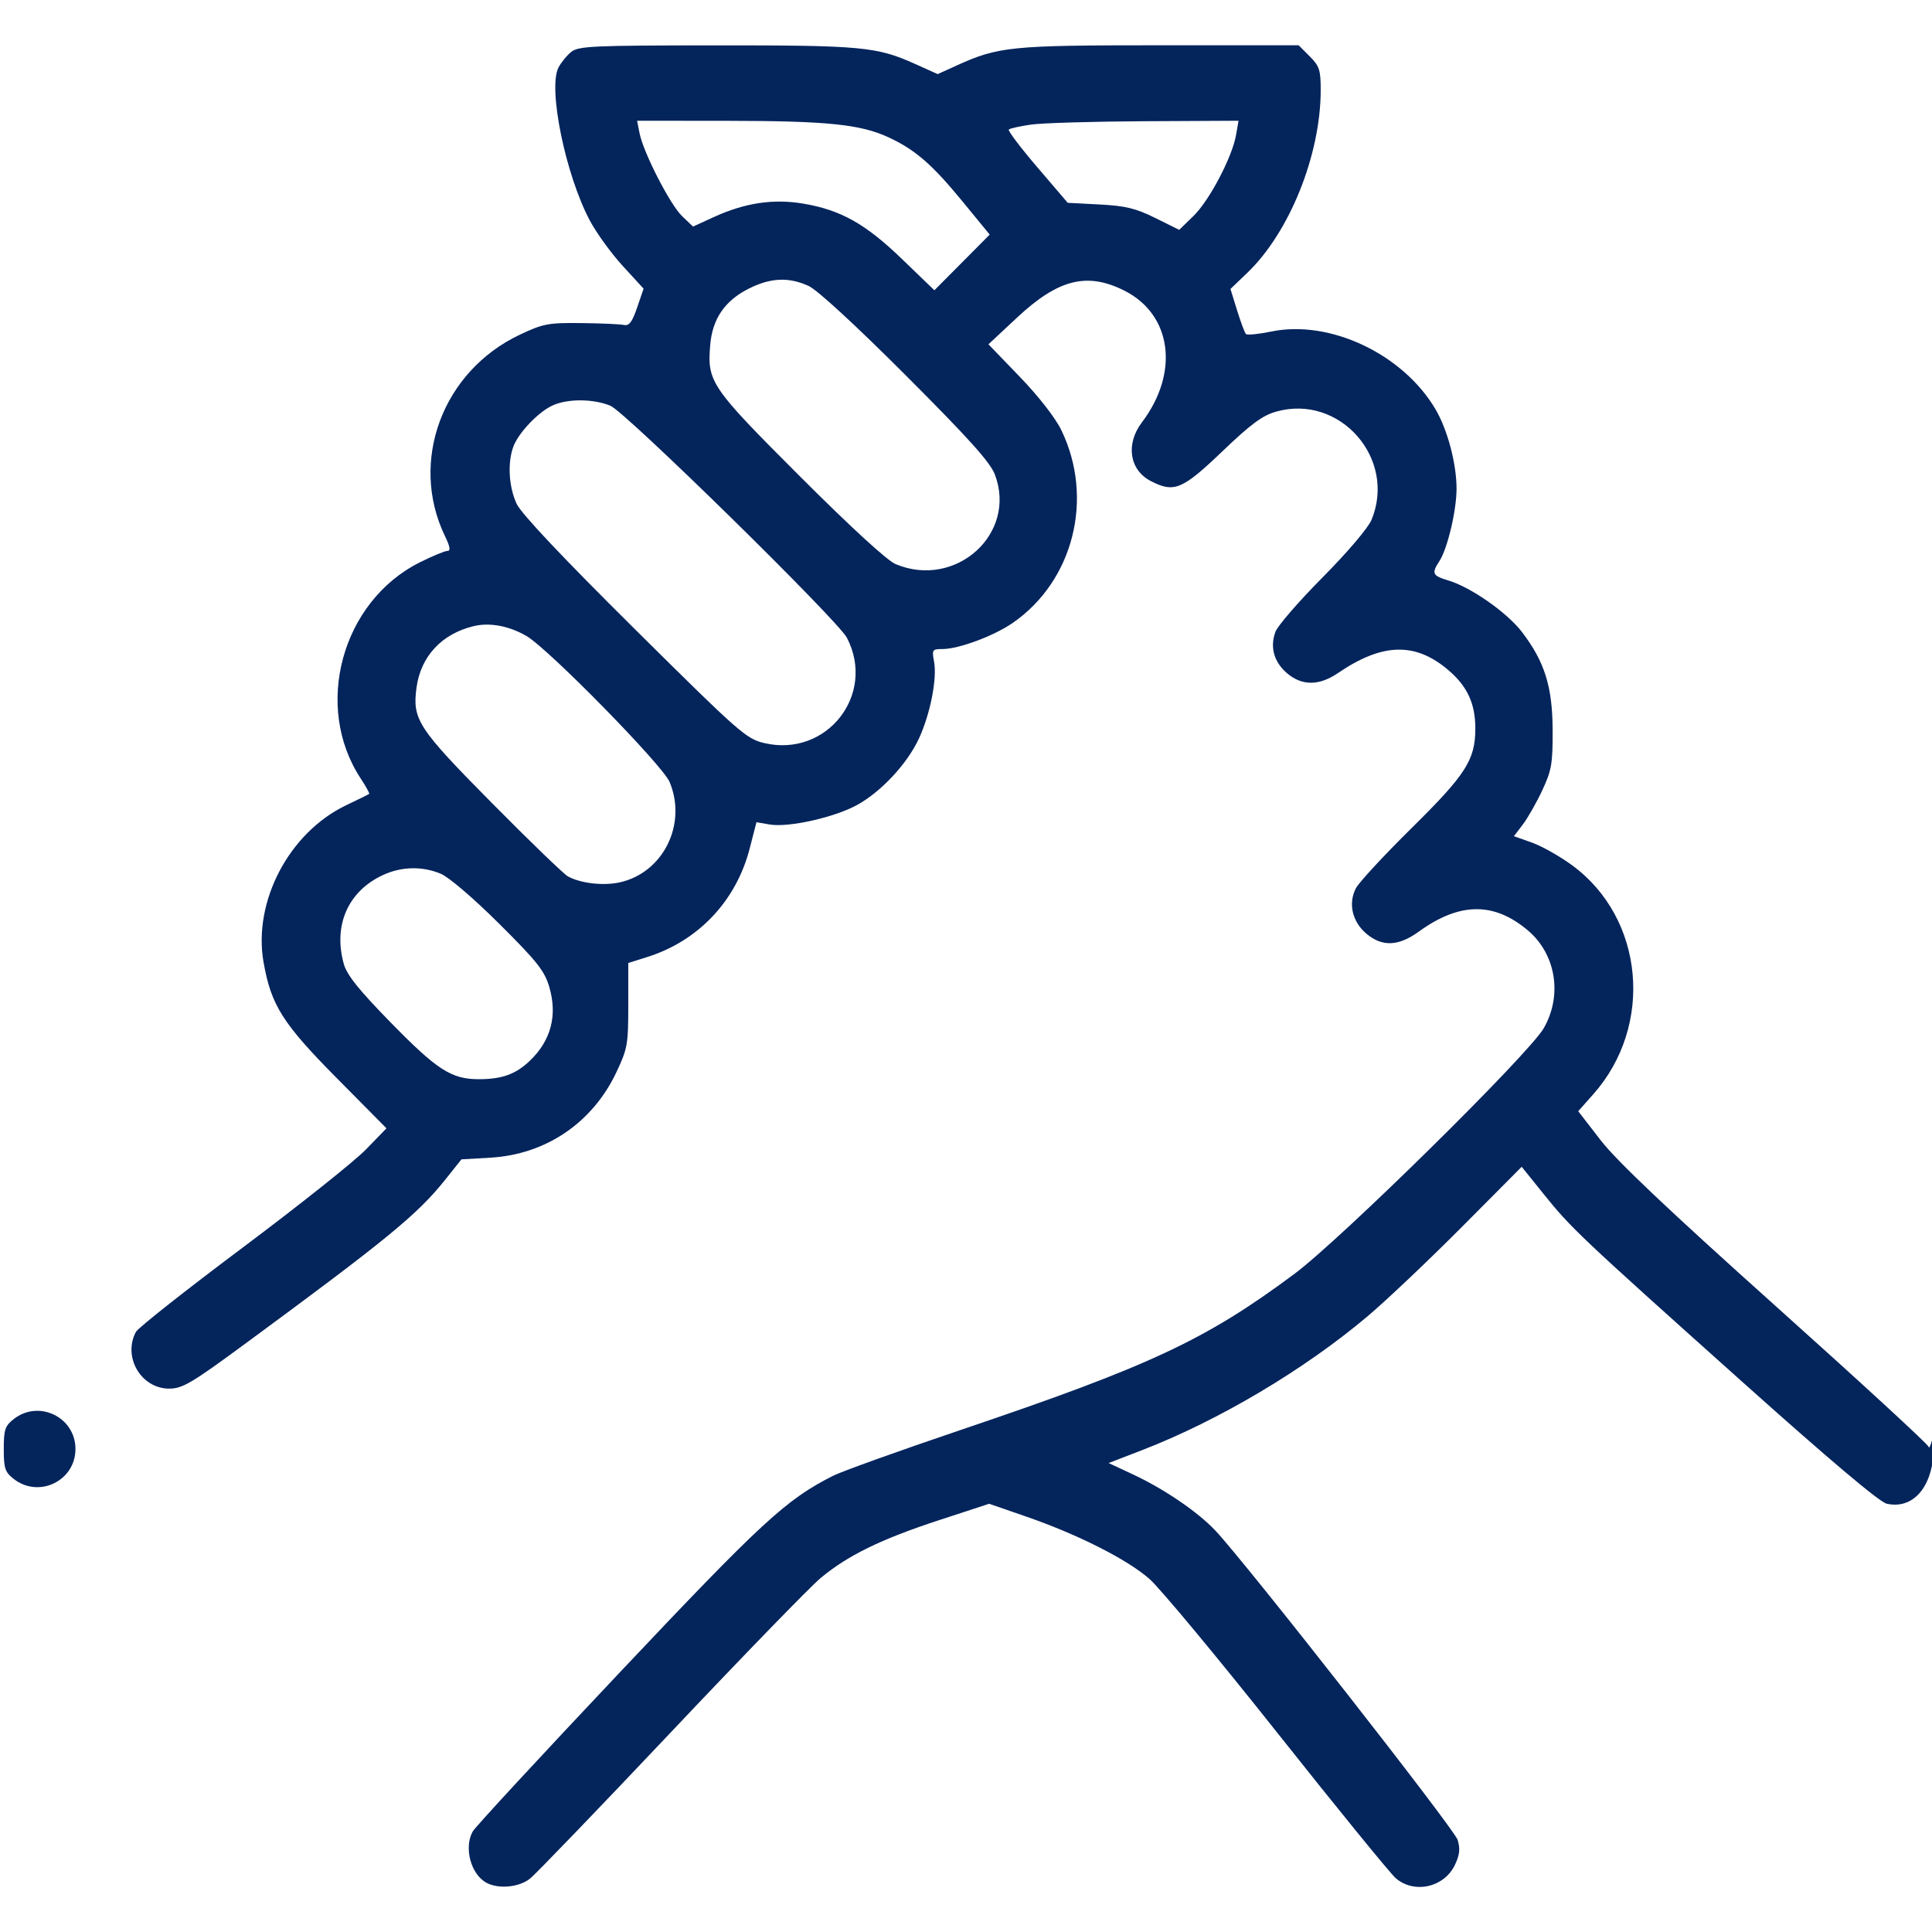 <svg xmlns="http://www.w3.org/2000/svg" width="512" height="512" viewBox="0 0 512 512"><path d="" stroke="none" fill="#08245c" fill-rule="evenodd"></path><path d="M 151.367 13.772 C 150.194 14.723, 148.676 16.586, 147.994 17.914 C 145.170 23.411, 149.875 46.342, 156.310 58.446 C 158.065 61.746, 161.988 67.159, 165.029 70.473 L 170.557 76.500 168.849 81.500 C 167.520 85.387, 166.735 86.414, 165.320 86.112 C 164.319 85.899, 159.225 85.677, 154 85.619 C 145.285 85.523, 143.943 85.778, 137.759 88.700 C 117.236 98.400, 108.367 122.299, 117.939 142.110 C 119.280 144.885, 119.460 146, 118.569 146 C 117.882 146, 114.602 147.358, 111.280 149.018 C 90.562 159.371, 82.963 187.177, 95.614 206.342 C 97.009 208.455, 98.004 210.286, 97.825 210.412 C 97.646 210.538, 94.898 211.887, 91.717 213.410 C 76.611 220.644, 67.009 238.913, 69.847 255.020 C 71.851 266.400, 74.900 271.224, 89.248 285.714 L 102.418 299.014 96.959 304.641 C 93.957 307.736, 79.248 319.442, 64.274 330.655 C 49.300 341.867, 36.587 351.902, 36.024 352.955 C 32.467 359.602, 37.379 368, 44.825 368 C 48.329 368, 50.693 366.610, 64.652 356.344 C 102.509 328.501, 110.628 321.851, 117.914 312.721 L 122.287 307.240 129.970 306.796 C 144.632 305.947, 156.989 297.576, 163.326 284.201 C 166.301 277.920, 166.500 276.801, 166.500 266.353 L 166.500 255.206 171.521 253.624 C 185.093 249.348, 195.100 238.742, 198.681 224.839 L 200.468 217.903 204.036 218.506 C 208.967 219.339, 221.038 216.649, 227.050 213.376 C 233.500 209.866, 240.493 202.350, 243.577 195.612 C 246.565 189.086, 248.375 179.813, 247.535 175.337 C 246.943 172.180, 247.065 172, 249.798 172 C 254.051 172, 263.340 168.551, 268.328 165.118 C 284.463 154.017, 290.019 132.098, 281.280 114.025 C 279.697 110.752, 275.277 105.068, 270.291 99.897 L 261.950 91.244 269.563 84.135 C 280.462 73.956, 288.116 72.046, 298 77.038 C 310.574 83.387, 312.602 98.749, 302.608 111.944 C 298.257 117.690, 299.305 124.555, 304.980 127.490 C 311.130 130.670, 313.327 129.762, 323.855 119.688 C 331.552 112.322, 334.562 110.103, 338.255 109.069 C 355.095 104.354, 370.184 121.543, 363.461 137.782 C 362.578 139.915, 357.058 146.402, 350.511 153 C 344.235 159.325, 338.609 165.816, 338.009 167.424 C 336.485 171.505, 337.623 175.505, 341.150 178.473 C 345.098 181.795, 349.616 181.753, 354.610 178.349 C 366.371 170.332, 375.104 170.117, 383.878 177.628 C 388.897 181.924, 391.005 186.533, 390.978 193.151 C 390.944 201.413, 388.474 205.255, 374.037 219.500 C 366.791 226.650, 360.178 233.792, 359.342 235.371 C 357.222 239.378, 358.345 244.271, 362.111 247.440 C 366.298 250.963, 370.607 250.792, 375.996 246.888 C 386.783 239.074, 395.893 238.969, 404.892 246.557 C 412.354 252.848, 414.126 263.779, 409.099 272.500 C 405.131 279.383, 355.300 328.476, 343 337.620 C 319.450 355.129, 304.854 361.956, 254.741 378.904 C 238.373 384.440, 223.073 389.935, 220.741 391.116 C 208.286 397.423, 201.979 403.238, 164.204 443.248 C 143.467 465.212, 125.953 484.155, 125.285 485.342 C 122.871 489.632, 124.780 496.742, 128.945 498.970 C 132.132 500.676, 137.524 500.162, 140.432 497.875 C 141.918 496.706, 158.705 479.269, 177.738 459.125 C 196.770 438.981, 214.628 420.584, 217.421 418.243 C 224.580 412.243, 233.425 407.913, 248.818 402.873 L 262.136 398.513 271.818 401.862 C 285.635 406.641, 298.685 413.234, 304.607 418.426 C 307.415 420.889, 322.665 439.238, 338.496 459.202 C 354.326 479.166, 368.453 496.510, 369.889 497.745 C 374.802 501.970, 382.738 500.180, 385.572 494.207 C 386.843 491.529, 387.013 489.947, 386.284 487.574 C 385.401 484.697, 330.318 414.372, 322.118 405.653 C 317.456 400.695, 308.584 394.636, 300.332 390.774 L 293.808 387.722 302.654 384.307 C 322.945 376.476, 345.711 362.953, 362.500 348.760 C 367.450 344.575, 378.648 333.964, 387.385 325.180 L 403.269 309.208 409.016 316.354 C 416.377 325.508, 418.497 327.514, 461.300 365.822 C 484.852 386.902, 498.097 398.082, 500.014 398.503 C 506.767 399.986, 511.773 394.557, 512.463 385 C 512.793 380.430, 512.681 379.391, 512.084 381.500 C 511.618 383.150, 511.183 384.017, 511.118 383.427 C 511.053 382.837, 492.827 366.069, 470.616 346.165 C 442.103 320.615, 428.470 307.699, 424.238 302.229 L 418.245 294.482 422.229 289.992 C 438.355 271.821, 435.760 243.389, 416.695 229.355 C 413.448 226.964, 408.633 224.242, 405.996 223.305 L 401.202 221.602 403.561 218.509 C 404.859 216.808, 407.176 212.735, 408.710 209.458 C 411.192 204.158, 411.496 202.395, 411.465 193.500 C 411.424 181.977, 409.364 175.384, 403.341 167.496 C 399.402 162.337, 389.817 155.625, 383.827 153.830 C 379.601 152.564, 379.323 151.965, 381.449 148.715 C 383.599 145.430, 386 135.290, 386 129.500 C 386 122.910, 383.631 113.933, 380.467 108.533 C 371.863 93.853, 352.462 84.646, 336.902 87.859 C 333.540 88.554, 330.521 88.854, 330.194 88.527 C 329.867 88.200, 328.808 85.377, 327.842 82.254 L 326.085 76.576 330.547 72.301 C 341.746 61.570, 350 41.016, 350 23.858 C 350 18.547, 349.659 17.506, 347.077 14.923 L 344.154 12 307.287 12 C 267.848 12, 264.618 12.322, 253.500 17.370 L 248.500 19.640 242.500 16.941 C 232.340 12.371, 228.342 11.999, 189.701 12.022 C 156.911 12.042, 153.299 12.207, 151.367 13.772 M 169.475 35.250 C 170.477 40.383, 177.567 54.224, 180.757 57.273 L 183.658 60.046 189.185 57.516 C 197.403 53.753, 204.965 52.621, 212.895 53.965 C 222.830 55.648, 229.359 59.315, 239.038 68.646 L 247.625 76.924 254.953 69.548 L 262.280 62.171 255.172 53.502 C 247.016 43.553, 242.565 39.688, 235.469 36.391 C 228.055 32.947, 219.197 32.042, 192.671 32.020 L 168.841 32 169.475 35.250 M 273.185 33.023 C 270.261 33.449, 267.630 34.037, 267.338 34.329 C 267.045 34.621, 270.441 39.110, 274.884 44.304 L 282.961 53.747 291.402 54.190 C 298.297 54.552, 301.001 55.208, 306.171 57.772 L 312.500 60.911 316.311 57.206 C 320.516 53.117, 326.562 41.599, 327.574 35.750 L 328.223 32 303.361 32.125 C 289.688 32.193, 276.108 32.598, 273.185 33.023 M 198.446 76.483 C 192.077 79.680, 188.790 84.489, 188.212 91.452 C 187.401 101.241, 188.293 102.547, 212.002 126.250 C 225.498 139.743, 235.120 148.570, 237.347 149.500 C 253.308 156.170, 269.631 141.415, 263.642 125.732 C 262.403 122.488, 256.734 116.183, 240.043 99.481 C 226.715 86.146, 216.585 76.822, 214.287 75.776 C 209.004 73.371, 204.220 73.585, 198.446 76.483 M 146.500 107.421 C 142.735 109.107, 137.456 114.616, 136.061 118.315 C 134.461 122.559, 134.821 129.022, 136.907 133.500 C 138.127 136.118, 148.913 147.559, 168.135 166.621 C 196.068 194.322, 197.748 195.800, 202.576 196.929 C 219.122 200.798, 232.248 184.025, 224.432 169 C 222.029 164.380, 165.766 109.182, 161.782 107.536 C 157.249 105.663, 150.540 105.613, 146.500 107.421 M 125.500 165.938 C 117.060 167.985, 111.519 173.934, 110.392 182.158 C 109.224 190.677, 110.684 192.917, 130.375 212.824 C 140.344 222.902, 149.400 231.644, 150.500 232.249 C 153.886 234.113, 159.934 234.802, 164.299 233.822 C 175.777 231.242, 182.126 218.418, 177.457 207.243 C 175.587 202.768, 145.305 171.885, 139.500 168.533 C 134.856 165.851, 129.754 164.906, 125.500 165.938 M 101.500 231.890 C 92.251 236.159, 88.260 245.192, 91.101 255.425 C 91.914 258.354, 95.022 262.250, 103.345 270.776 C 115.819 283.552, 119.605 286, 126.895 286 C 132.992 286, 136.627 284.699, 140.339 281.186 C 146.028 275.804, 147.804 269.059, 145.535 261.455 C 144.283 257.256, 142.259 254.712, 132.279 244.789 C 125.457 238.007, 118.935 232.431, 116.782 231.539 C 111.860 229.501, 106.404 229.627, 101.500 231.890 M 3.635 376.073 C 1.324 377.890, 1 378.866, 1 384 C 1 389.134, 1.324 390.110, 3.635 391.927 C 10.281 397.155, 20 392.447, 20 384 C 20 375.553, 10.281 370.845, 3.635 376.073" stroke="none" fill="#04245c" fill-rule="evenodd"></path></svg>